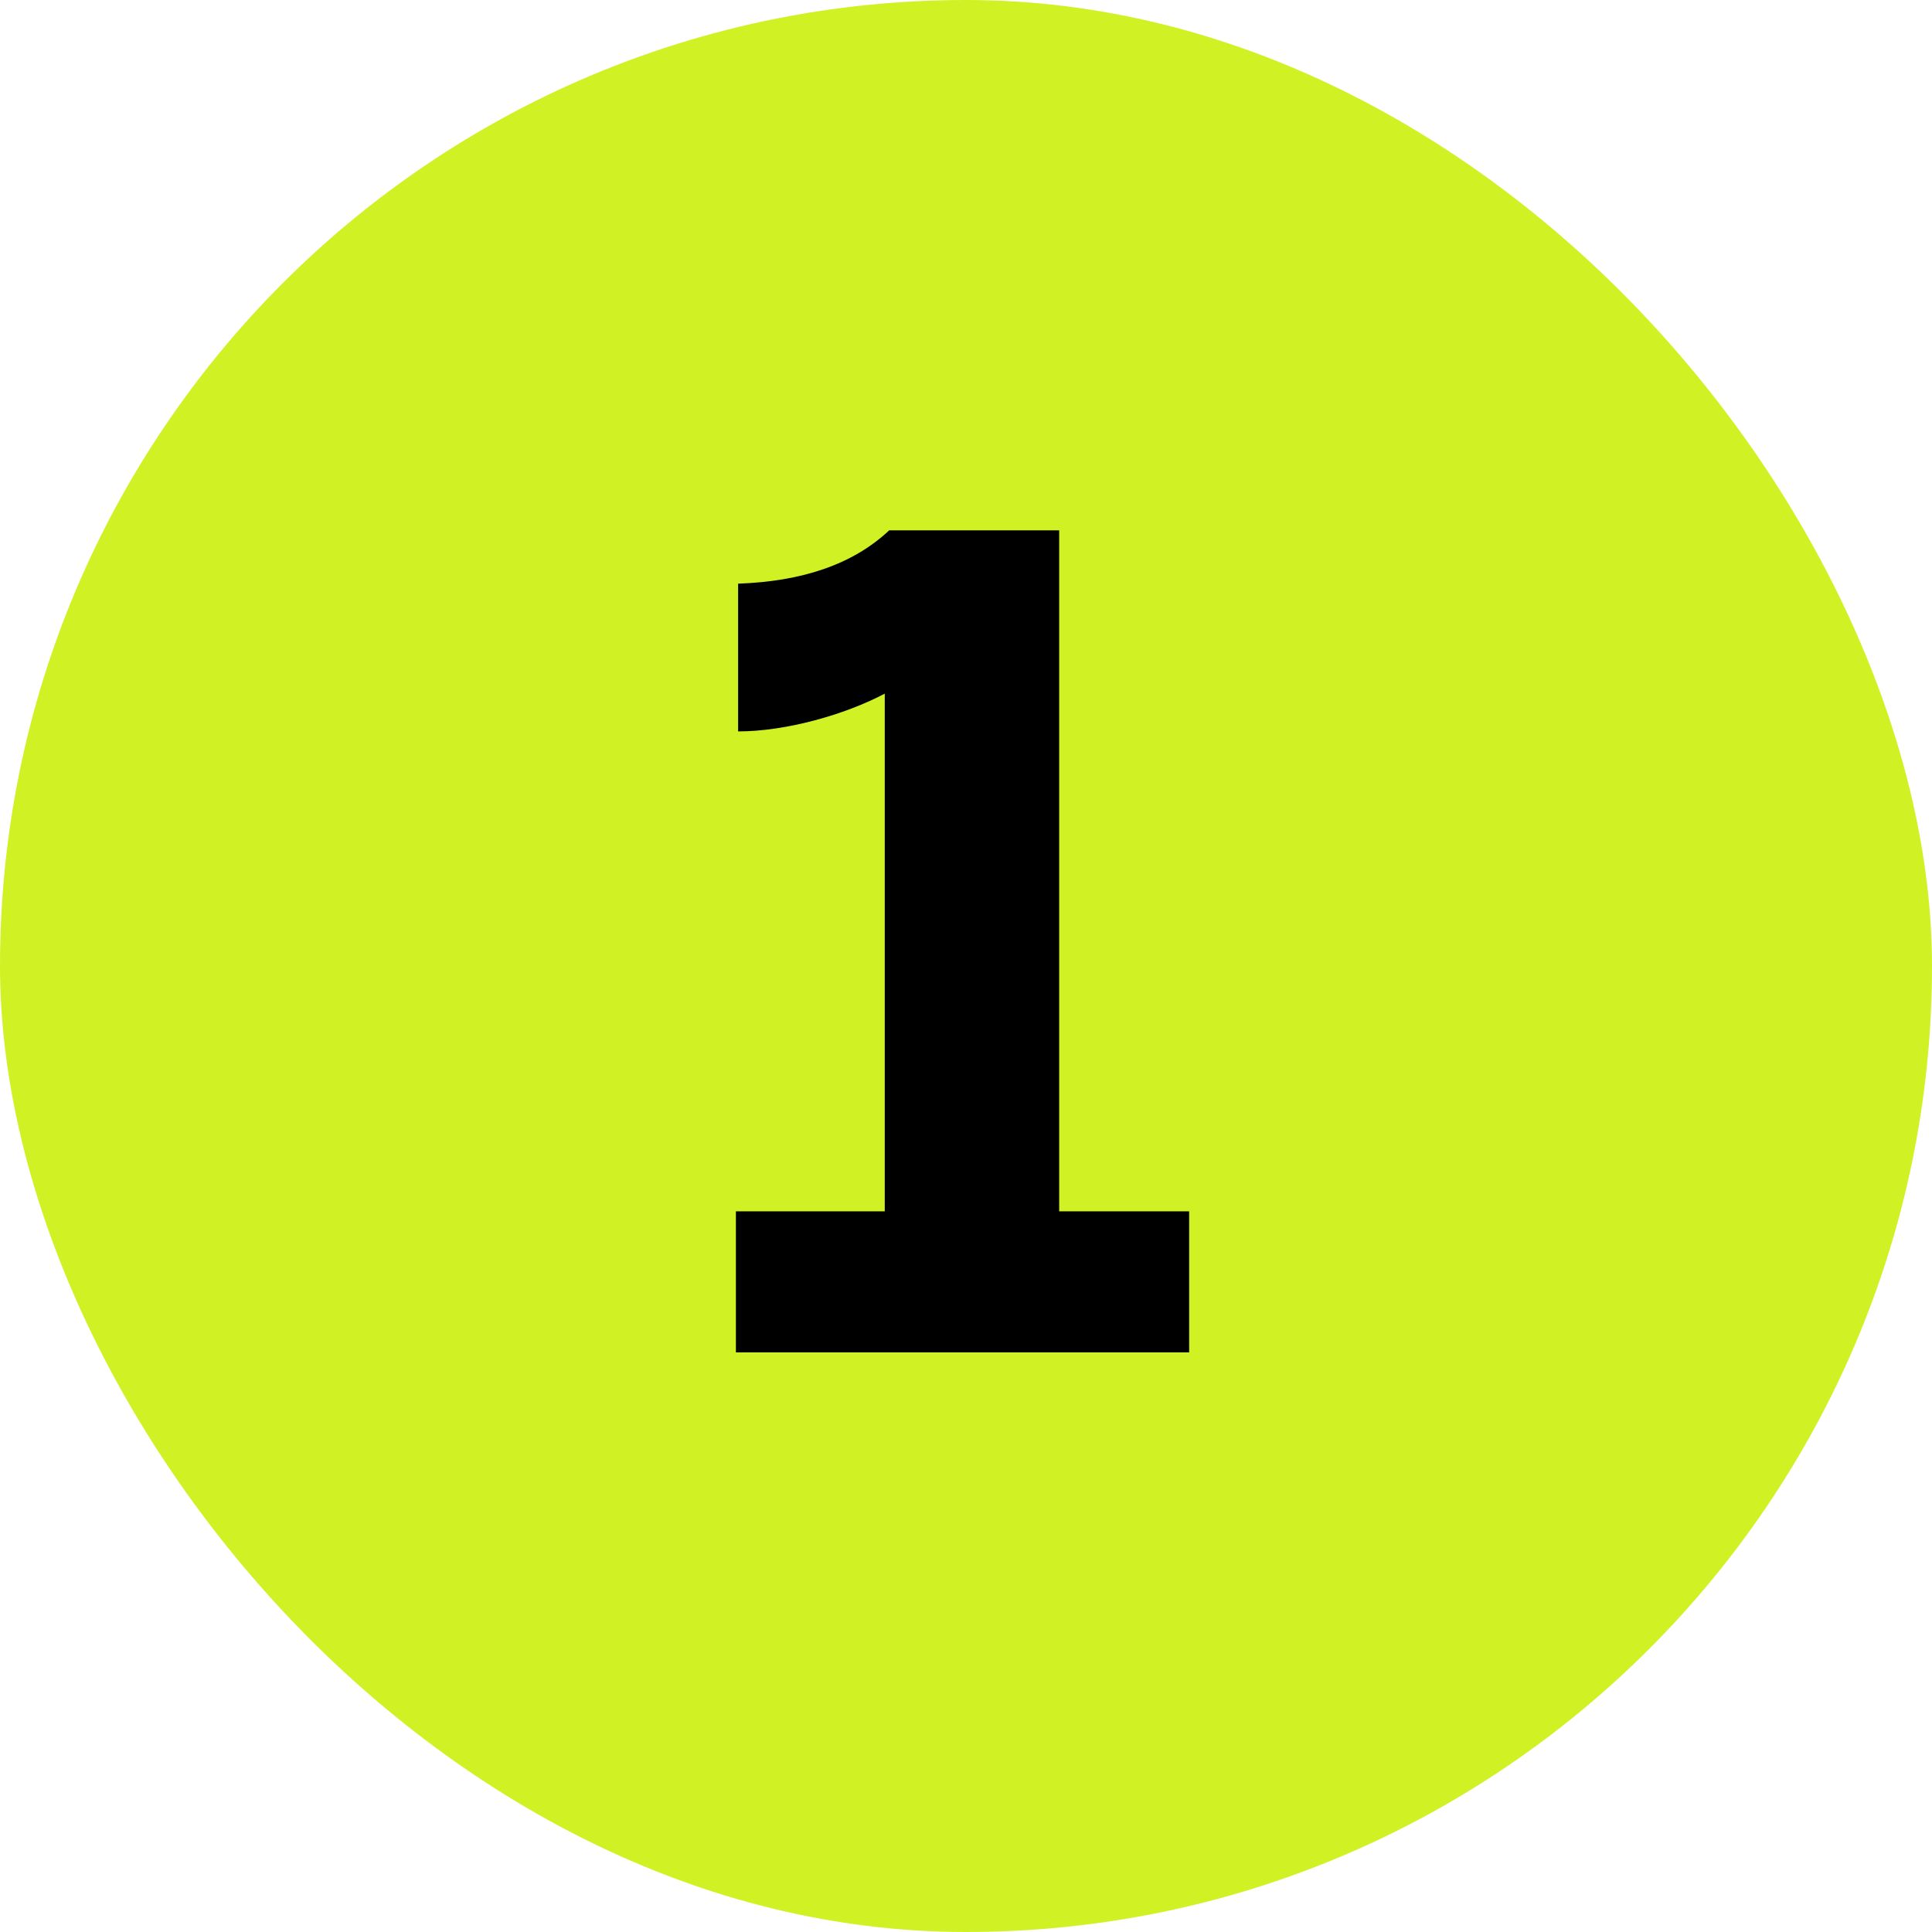 <svg width="80" height="80" viewBox="0 0 80 80" fill="none" xmlns="http://www.w3.org/2000/svg">
<rect width="80" height="80" rx="40" fill="#D0F224"/>
<path d="M30.472 56V50.158H36.636V28.722C34.98 29.596 32.542 30.286 30.564 30.286V24.168C33.186 24.076 35.302 23.386 36.82 21.96H43.858V50.158H49.24V56H30.472Z" fill="black"/>
</svg>
